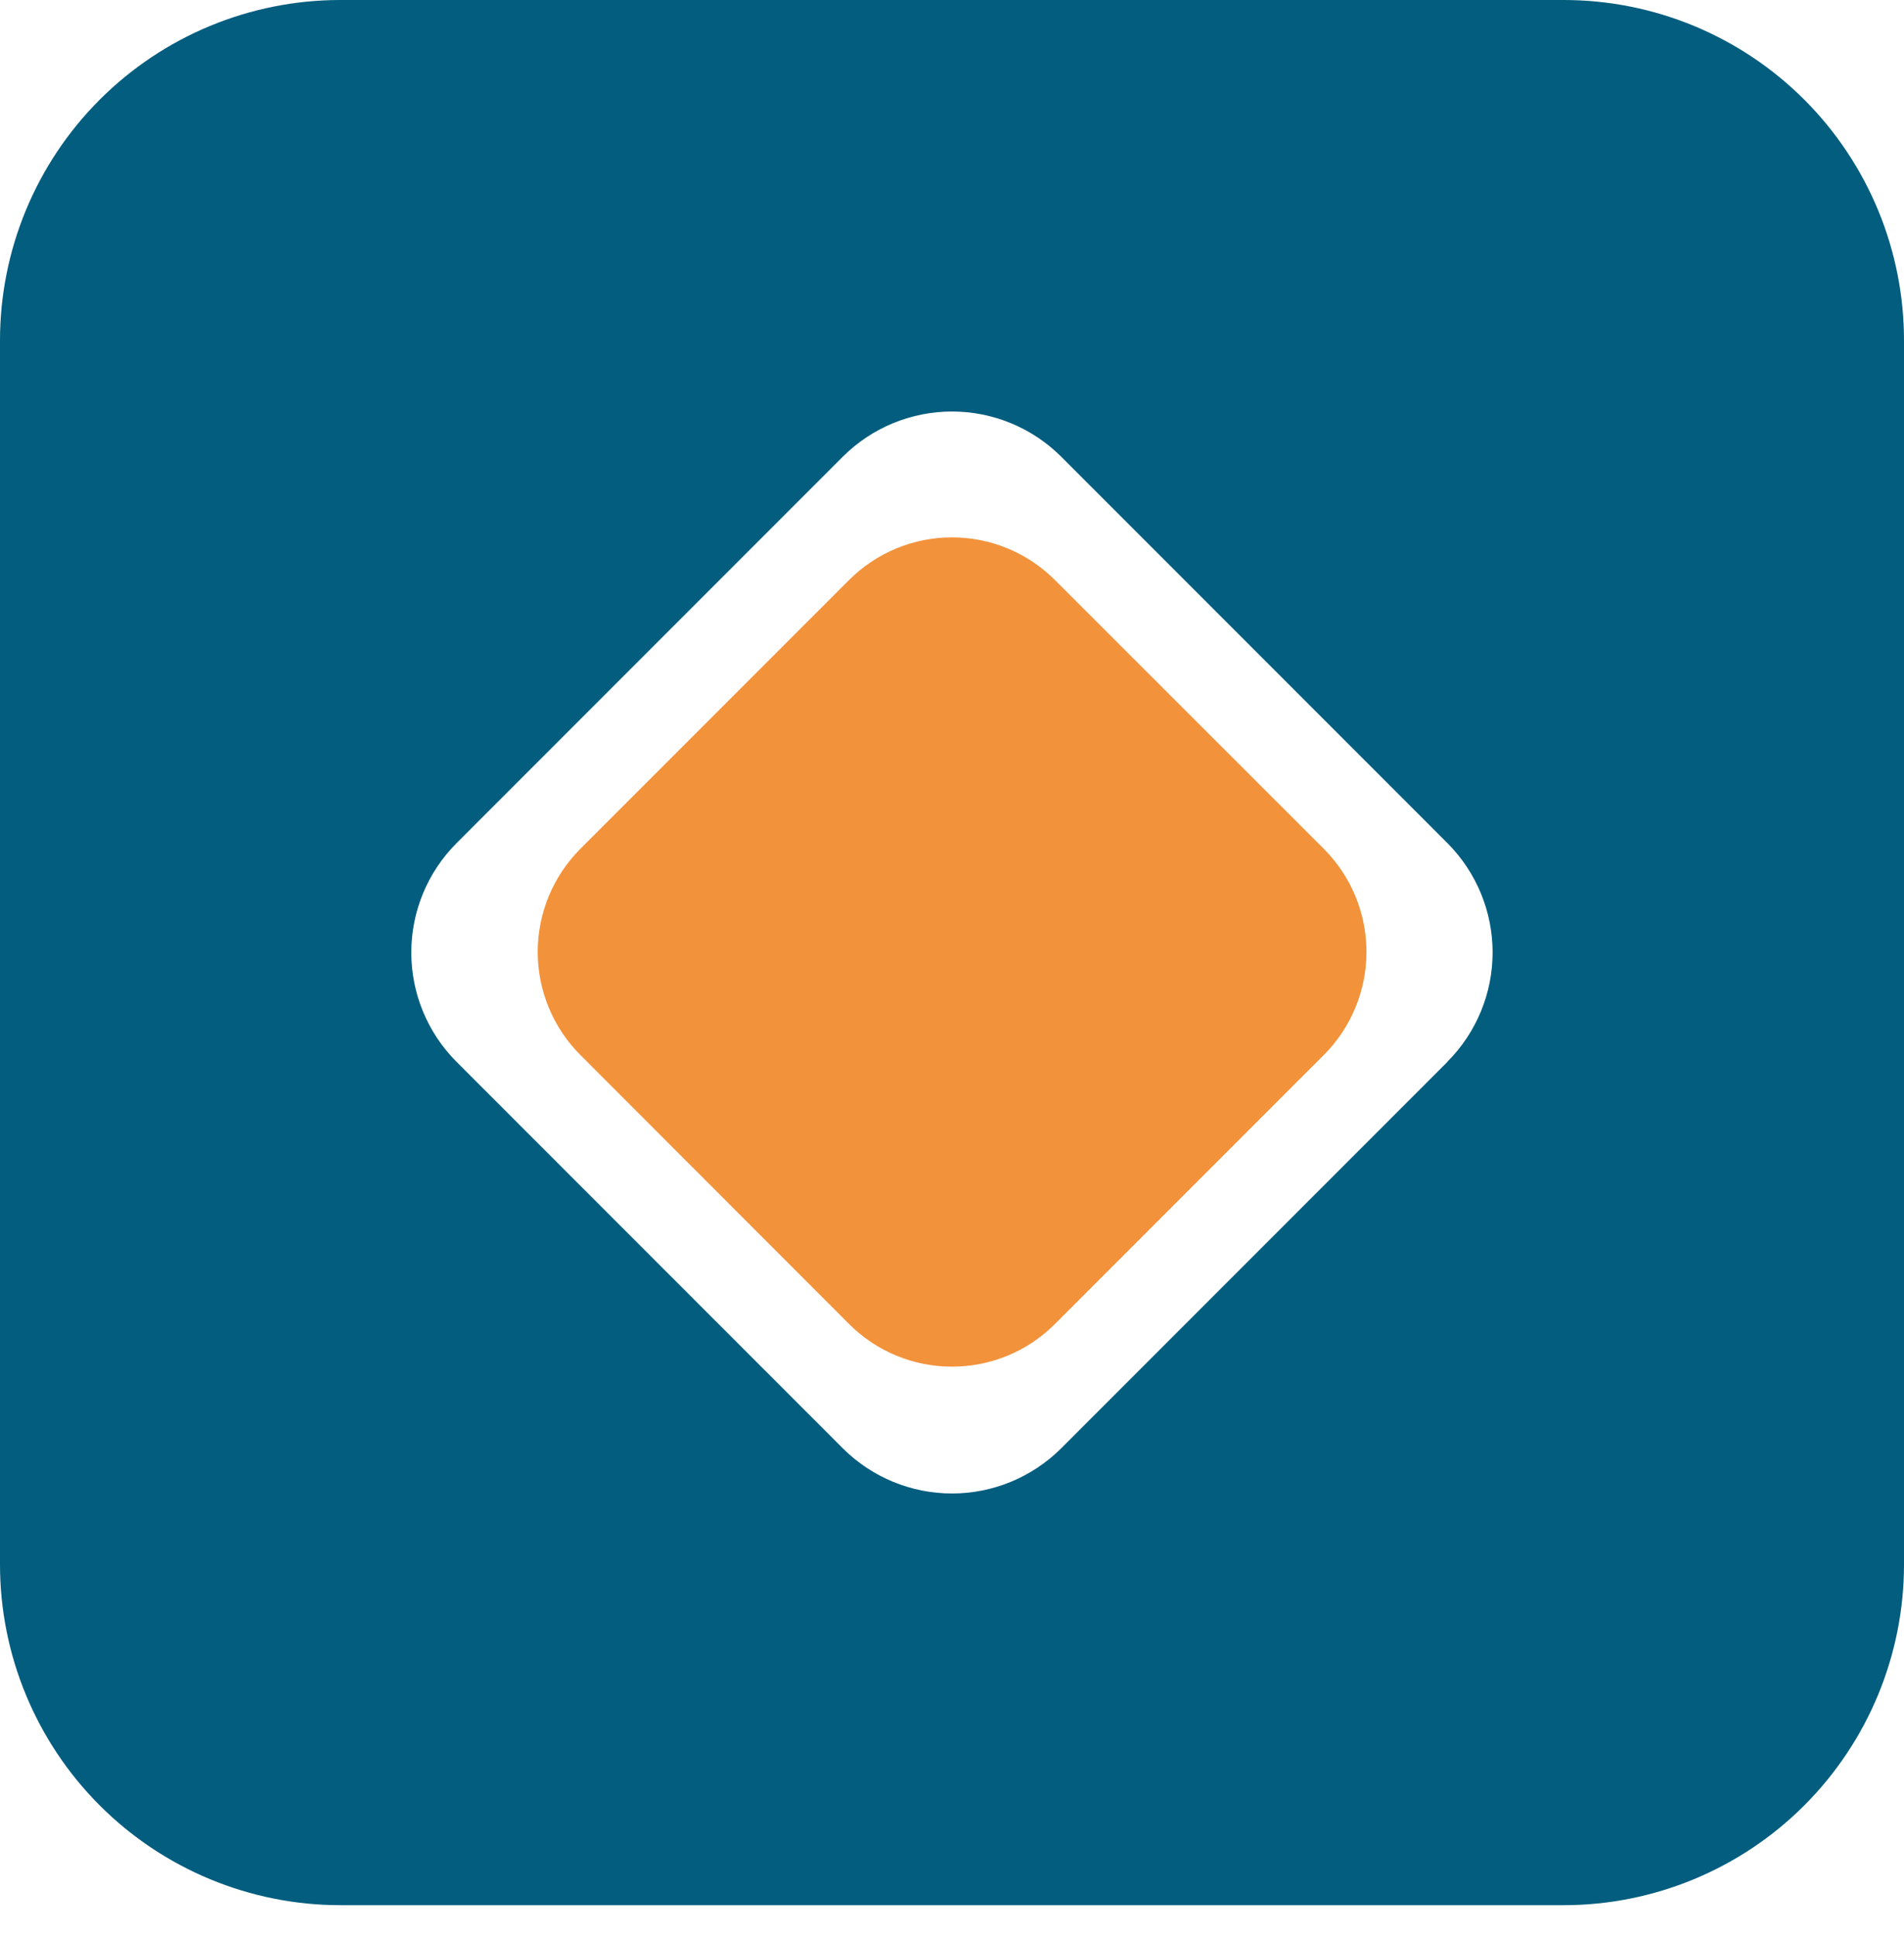 <?xml version="1.0" encoding="UTF-8"?>
<svg xmlns="http://www.w3.org/2000/svg" width="60" height="61" viewBox="0 0 60 61" fill="none">
  <g clip-path="url(#clip0_15_228)">
    <path d="M49.277 0H10.723C7.879 0 5.152 1.13 3.141 3.141C1.13 5.152 0 7.879 0 10.723V49.277C-4.5862e-07 52.121 1.13 54.849 3.14 56.861C5.151 58.873 7.879 60.005 10.723 60.006H49.277C52.121 60.005 54.849 58.873 56.86 56.861C58.87 54.849 60 52.121 60 49.277V10.754C60.004 9.343 59.73 7.945 59.193 6.641C58.655 5.336 57.866 4.15 56.87 3.151C55.874 2.152 54.691 1.36 53.388 0.819C52.085 0.278 50.688 -5.69276e-06 49.277 0ZM45.621 33.436L33.436 45.621C32.523 46.529 31.288 47.039 30 47.039C28.712 47.039 27.477 46.529 26.564 45.621L14.379 33.436C13.471 32.523 12.961 31.288 12.961 30C12.961 28.712 13.471 27.477 14.379 26.564L26.564 14.379C27.477 13.471 28.712 12.961 30 12.961C31.288 12.961 32.523 13.471 33.436 14.379L45.621 26.564C46.528 27.478 47.037 28.714 47.036 30.001C47.035 31.289 46.524 32.524 45.615 33.436H45.621Z" fill="#035D7E"></path>
    <path d="M30 43.044C29.397 43.045 28.799 42.926 28.242 42.695C27.684 42.464 27.178 42.125 26.753 41.698L18.29 33.229C17.429 32.367 16.945 31.2 16.945 29.982C16.945 28.764 17.429 27.596 18.29 26.734L26.753 18.272C27.179 17.845 27.685 17.506 28.242 17.275C28.799 17.044 29.397 16.925 30 16.925C30.603 16.925 31.201 17.044 31.758 17.275C32.315 17.506 32.821 17.845 33.247 18.272L41.716 26.734C42.577 27.596 43.061 28.764 43.061 29.982C43.061 31.2 42.577 32.367 41.716 33.229L33.247 41.698C32.822 42.125 32.316 42.464 31.758 42.695C31.201 42.926 30.603 43.045 30 43.044Z" fill="#F2923B"></path>
  </g>
  <defs>
    <clipPath id="clip0_15_228">
      <rect width="60" height="61" fill="white"></rect>
    </clipPath>
  </defs>
</svg>
